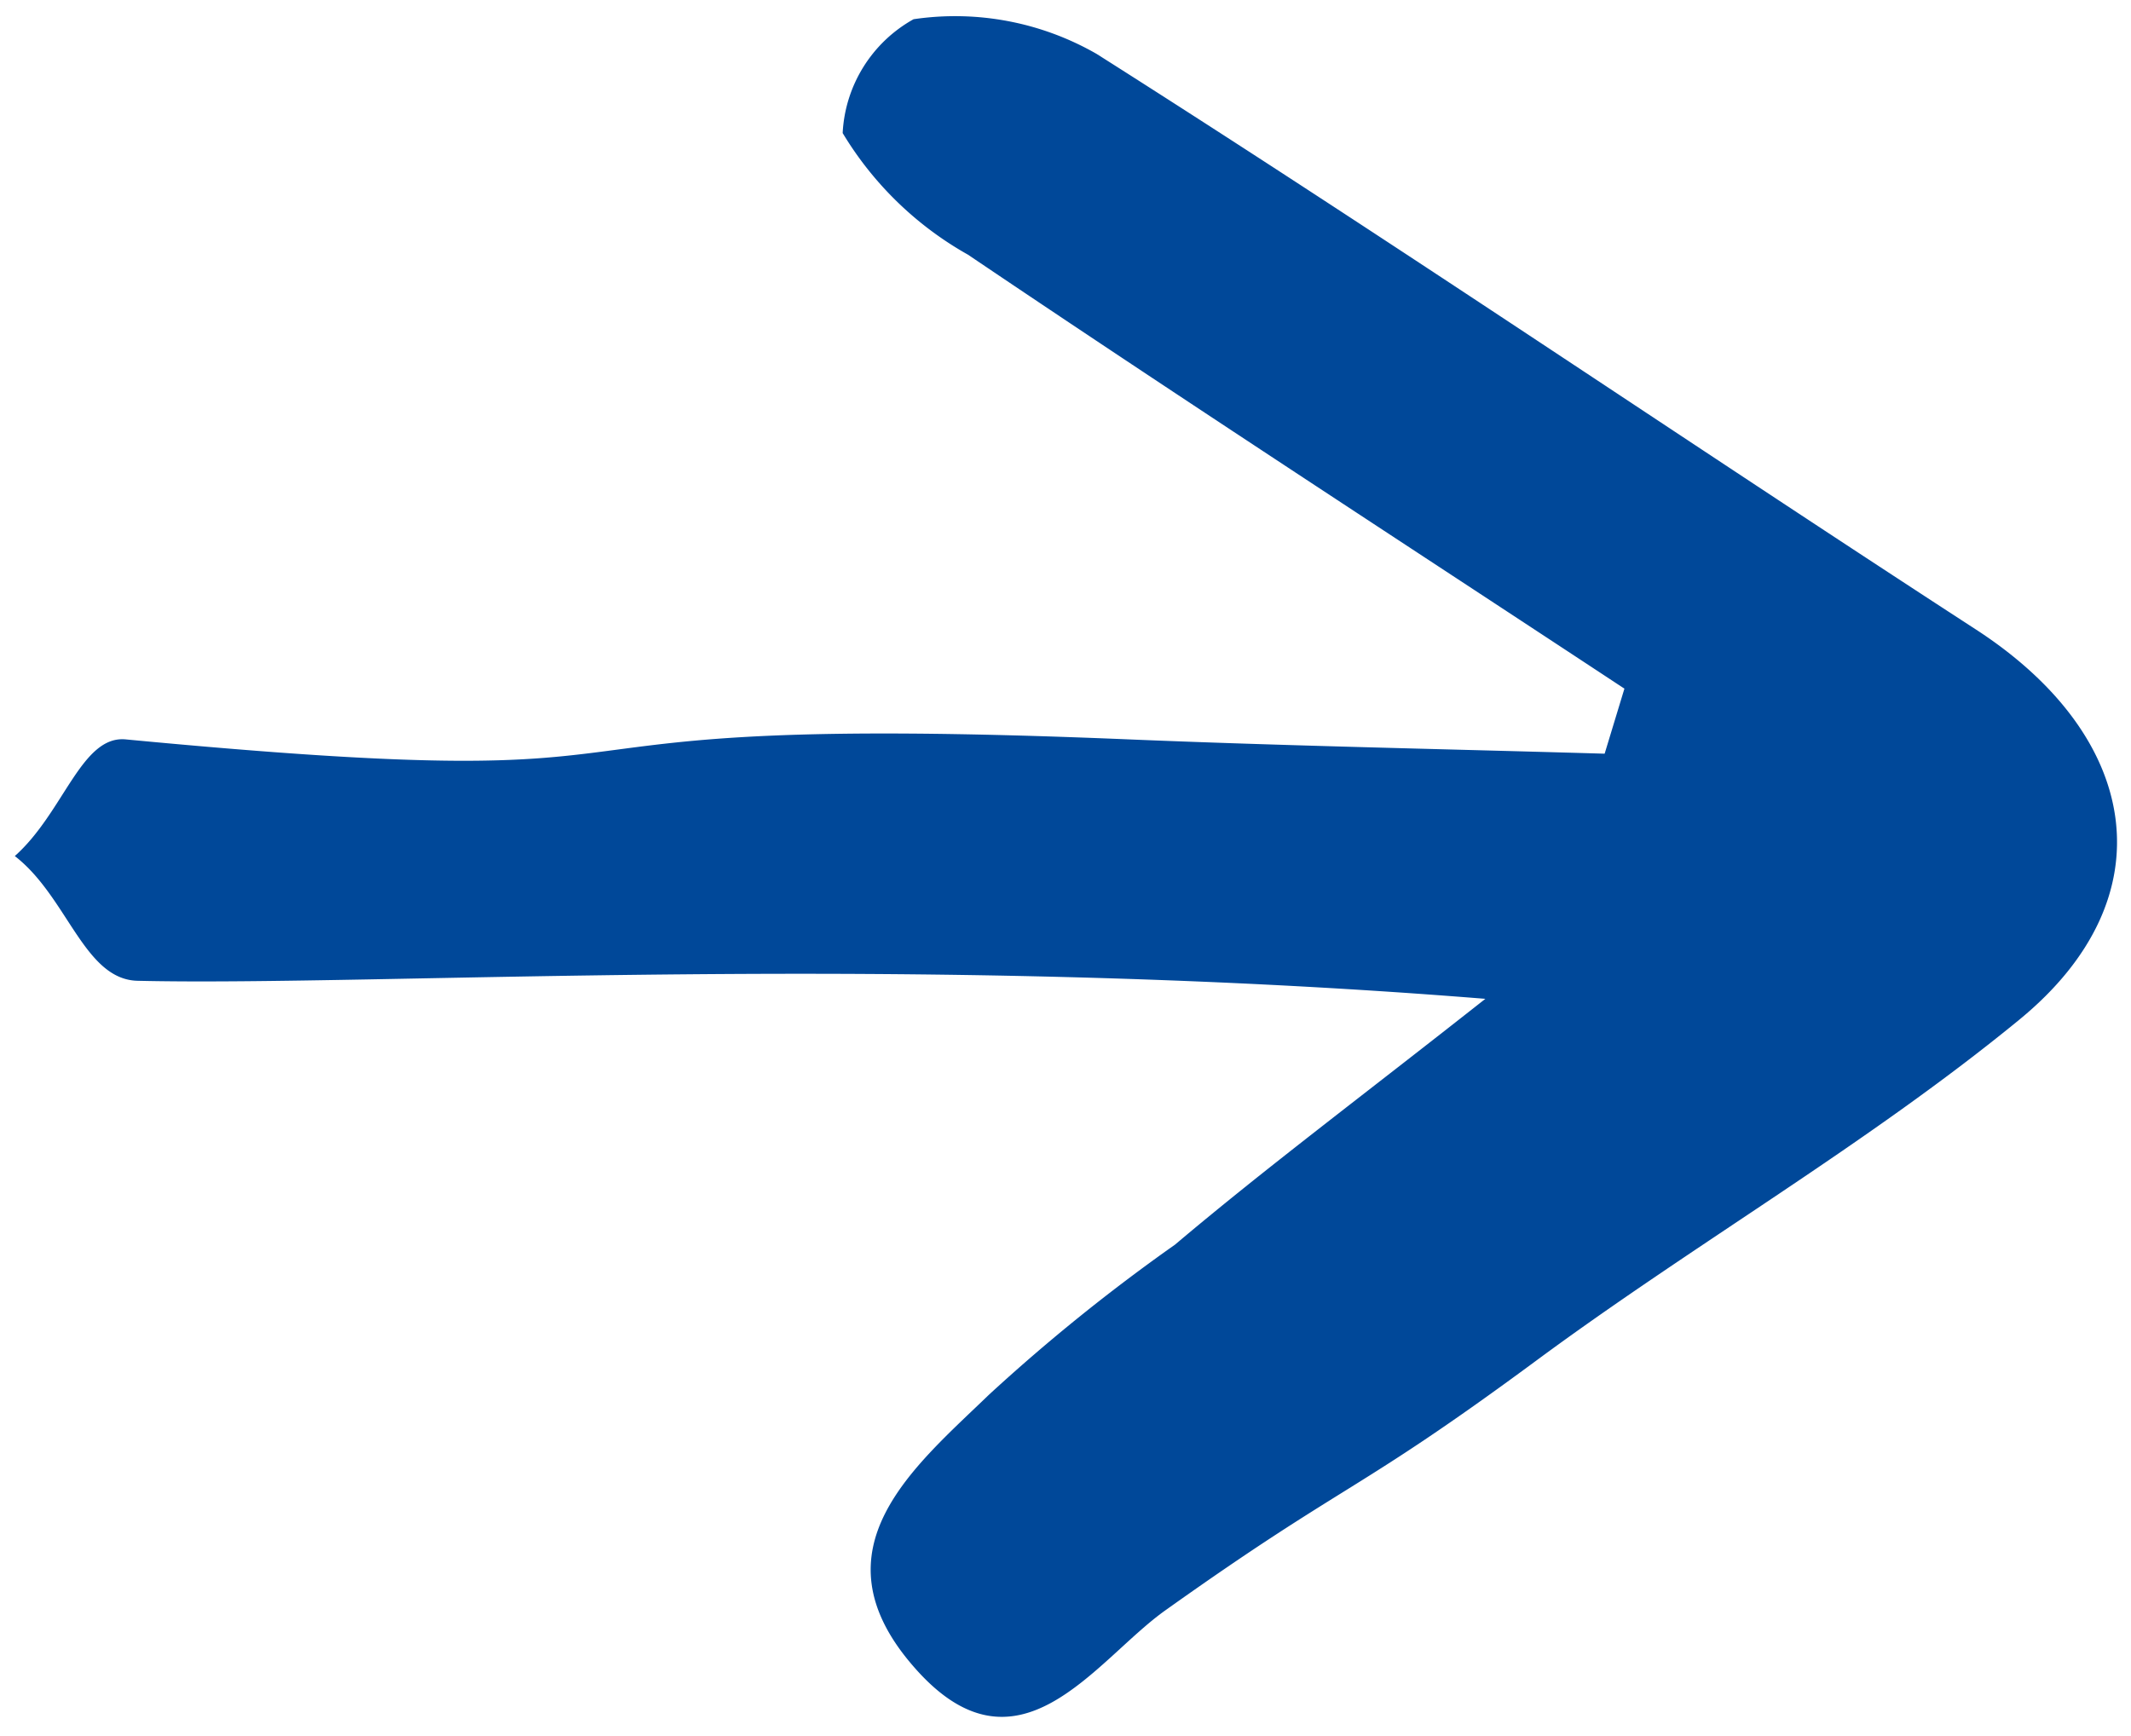 <svg xmlns="http://www.w3.org/2000/svg" width="26.073" height="21.245" viewBox="0 0 26.073 21.245">
  <path id="Tracé_4849" data-name="Tracé 4849" d="M11.012,77.324c.45-7.141-.084-13.5-.067-16.488,0-.658,1.011-.877,1.5-1.532.545.591,1.494.788,1.451,1.333-.6,7.742.416,3.822.215,12.24-.047,1.951-.051,3.9-.074,5.854l.8.228c1.719-2.71,3.42-5.432,5.169-8.122a4.179,4.179,0,0,1,1.462-1.56,1.692,1.692,0,0,1,1.408.843,3.475,3.475,0,0,1-.386,2.248c-2.231,3.658-4.583,7.243-6.854,10.878-1.274,2.04-3.233,2.417-4.764.616-1.561-1.837-2.814-3.932-4.285-5.85C4.914,75.827,5.094,75.75,3.46,73.538c-.633-.856-2.2-1.775-.72-3.084,1.4-1.244,2.424-.015,3.322.882A22.57,22.57,0,0,1,7.938,73.58C8.894,74.672,9.784,75.822,11.012,77.324Z" transform="translate(-59.331 21.884) rotate(-89)" fill="#004899"/>
</svg>
